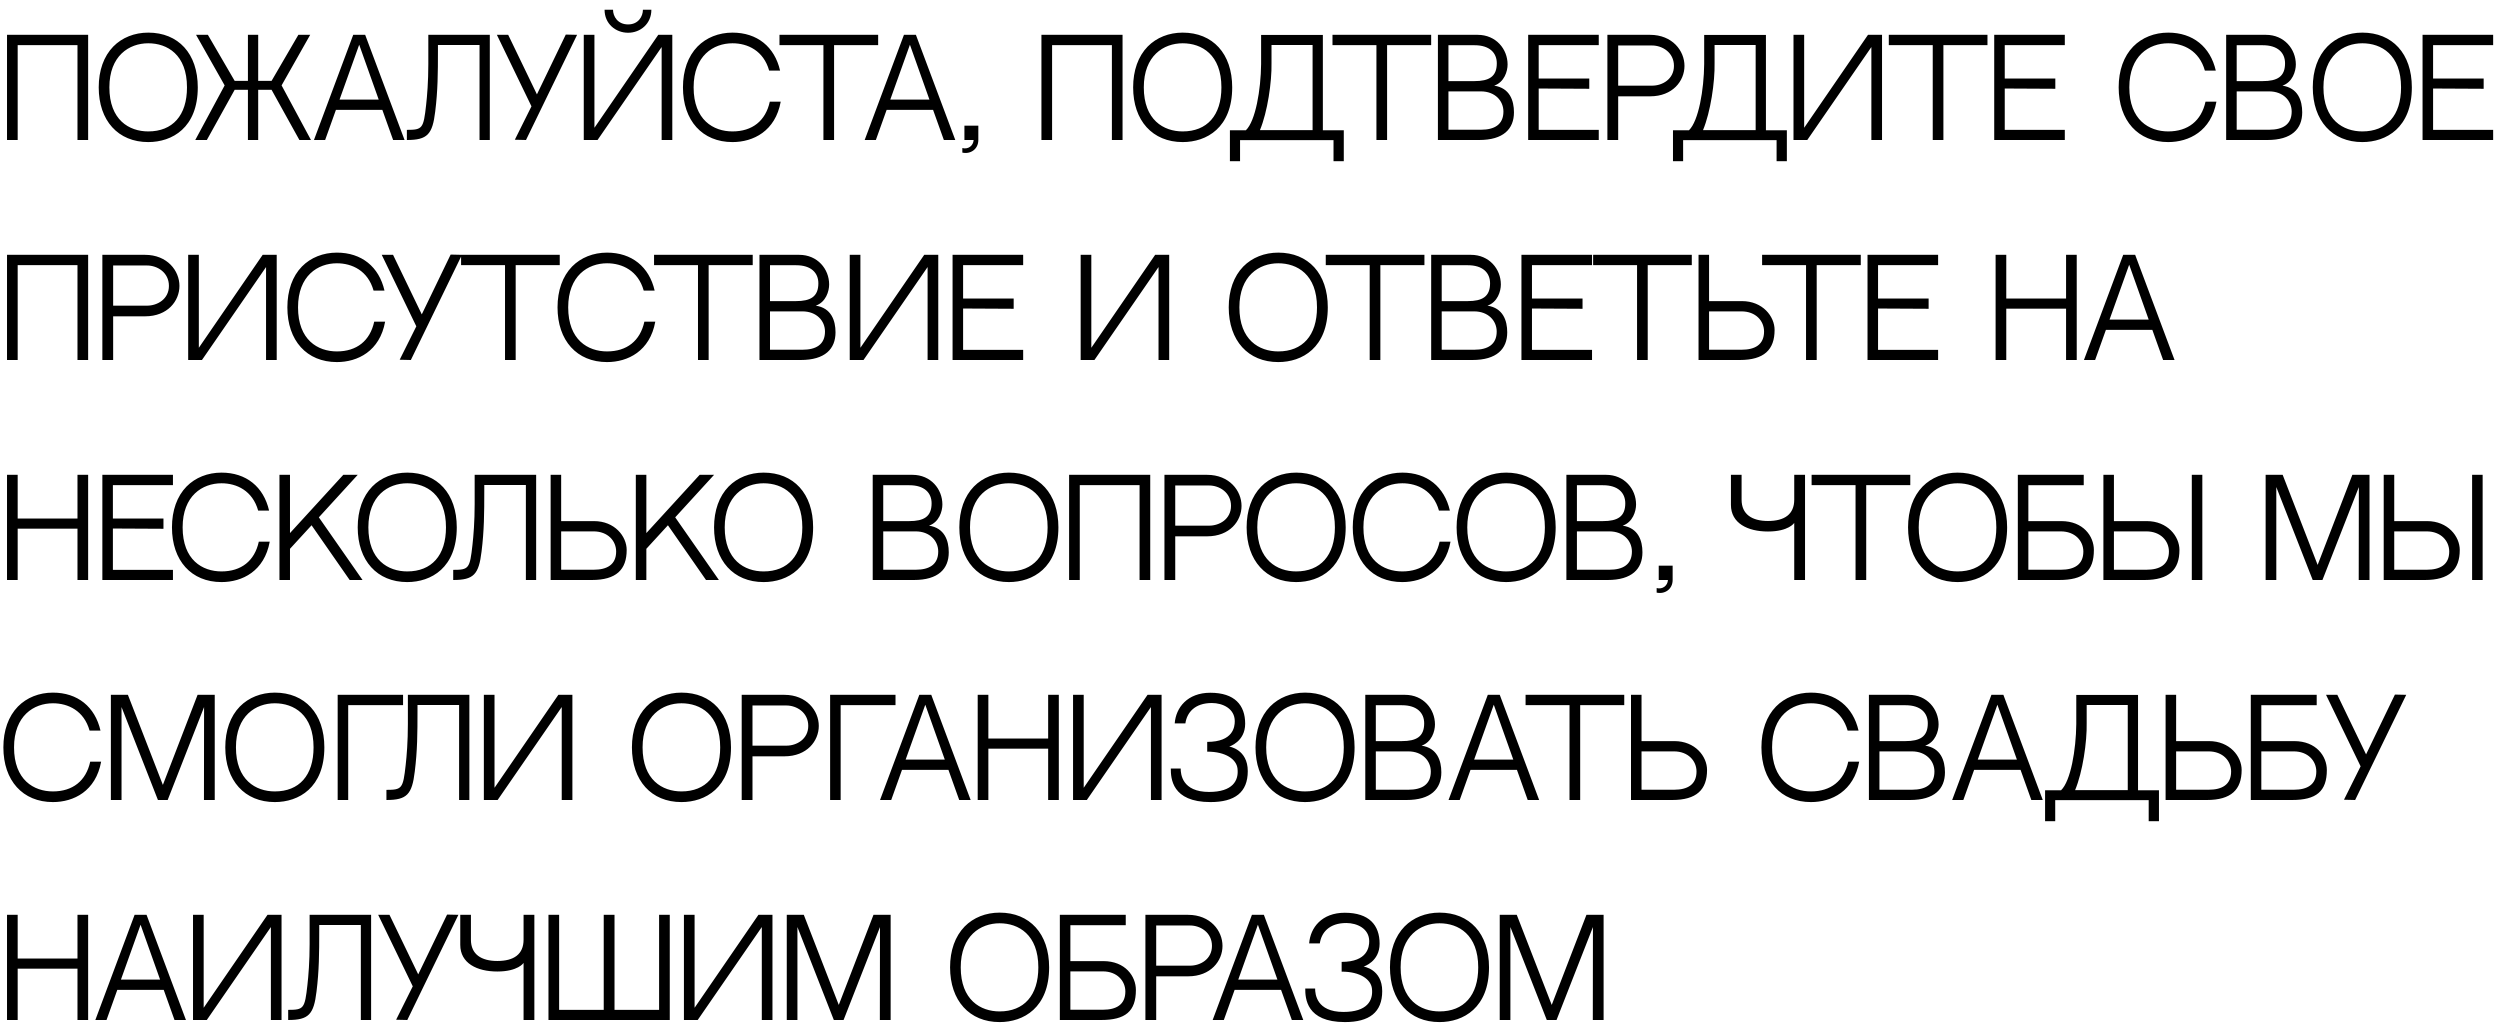 <?xml version="1.0" encoding="UTF-8"?> <svg xmlns="http://www.w3.org/2000/svg" width="250" height="103" viewBox="0 0 250 103" fill="none"><path d="M7.748 14V4.51H1.768V14H0.702V3.483H8.814V14H7.748ZM14.825 3.262C17.828 3.262 19.778 5.355 19.778 8.735C19.778 12.778 17.217 14.208 14.825 14.208C11.809 14.208 9.872 12.063 9.872 8.735C9.872 7.045 10.379 5.628 11.328 4.653C12.212 3.756 13.447 3.262 14.825 3.262ZM14.825 13.142C17.256 13.142 18.699 11.556 18.699 8.735C18.699 5.459 16.723 4.328 14.825 4.328C12.914 4.328 10.938 5.576 10.938 8.735C10.938 11.998 12.914 13.142 14.825 13.142ZM28.159 8.54L31.097 14H29.94L27.158 8.982H25.819V14H24.792V8.982H23.466L20.684 14H19.527L22.465 8.54L19.605 3.483H20.788L23.466 8.085H24.792V3.483H25.819V8.085H27.158L29.836 3.483H31.019L28.159 8.54ZM38.233 10.984H33.593L32.514 14H31.395L35.322 3.483H36.517L40.456 14H39.312L38.233 10.984ZM35.919 4.471L33.956 9.957H37.87L35.919 4.471ZM47.954 4.497H43.794V5.095C43.794 7.331 43.781 9.073 43.521 11.153C43.248 13.441 42.741 14 40.687 14C40.687 14 40.687 13.181 40.687 12.986C42.247 12.986 42.351 12.856 42.611 10.503C42.715 9.593 42.832 8.15 42.832 6.408V3.483H48.981V14H47.954V4.497ZM56.578 3.457L57.709 3.483L52.6 14L51.483 13.974L53.147 10.633L49.688 3.483H50.819L53.693 9.437L56.578 3.457ZM62.81 3.275C61.562 3.275 60.457 2.378 60.457 0.974H61.302C61.302 1.637 61.77 2.443 62.81 2.443C63.837 2.443 64.292 1.637 64.292 0.974H65.137C65.137 2.378 64.045 3.275 62.81 3.275ZM65.826 3.483H67.23V14H66.164V4.705L59.755 14H58.377V3.483H59.443V12.778L65.826 3.483ZM76.98 10.165H78.072C77.539 13.116 75.329 14.208 73.249 14.208C70.233 14.208 68.296 12.063 68.296 8.735C68.296 7.045 68.803 5.628 69.752 4.653C70.636 3.756 71.871 3.262 73.249 3.262C75.719 3.262 77.461 4.679 78.007 7.058H76.915C76.356 5.069 74.77 4.328 73.249 4.328C71.338 4.328 69.362 5.576 69.362 8.735C69.362 11.998 71.338 13.142 73.249 13.142C75.225 13.142 76.564 12.089 76.98 10.165ZM87.815 4.51H83.408V14H82.342V4.51H77.948V3.483H87.815V4.51ZM93.306 10.984H88.665L87.586 14H86.468L90.394 3.483H91.59L95.529 14H94.385L93.306 10.984ZM90.992 4.471L89.029 9.957H92.942L90.992 4.471ZM96.442 12.57H97.833V14C97.833 14.936 97.027 15.443 96.234 15.261V14.806C96.832 14.962 97.326 14.572 97.365 14H96.442V12.57ZM111.189 14V4.51H105.209V14H104.143V3.483H112.255V14H111.189ZM118.267 3.262C121.27 3.262 123.22 5.355 123.22 8.735C123.22 12.778 120.659 14.208 118.267 14.208C115.251 14.208 113.314 12.063 113.314 8.735C113.314 7.045 113.821 5.628 114.77 4.653C115.654 3.756 116.889 3.262 118.267 3.262ZM118.267 13.142C120.698 13.142 122.141 11.556 122.141 8.735C122.141 5.459 120.165 4.328 118.267 4.328C116.356 4.328 114.38 5.576 114.38 8.735C114.38 11.998 116.356 13.142 118.267 13.142ZM131.259 13.012V4.497H127.151V6.291C127.19 8.202 126.748 11.205 125.994 13.012H131.259ZM132.286 13.025H134.379V16.119H133.352V14.013H124.005V16.119H122.991V13.025H124.59C125.552 12.102 126.085 8.982 126.111 6.408V3.496H132.286V13.025ZM143.116 4.51H138.709V14H137.643V4.51H133.249V3.483H143.116V4.51ZM149.42 8.566C150.98 8.8 151.396 10.061 151.396 11.231C151.396 12.895 150.343 14 147.912 14H143.791V3.483H147.769C149.602 3.483 150.759 4.913 150.759 6.447C150.759 7.123 150.434 8.215 149.42 8.566ZM147.457 4.523H144.844V8.111C145.689 8.111 146.807 8.111 147.444 8.111C148.9 8.111 149.68 7.669 149.68 6.33C149.68 5.277 148.952 4.523 147.457 4.523ZM148.107 12.973C149.433 12.973 150.343 12.466 150.343 11.153C150.343 10.087 149.511 9.138 148.081 9.138H144.844V12.973H148.107ZM153.87 4.51V7.851H158.927V8.878L153.87 8.852V12.986H159.876V14H152.817V3.483H159.876V4.51H153.87ZM165.003 3.483C167.239 3.483 168.448 5.082 168.448 6.59C168.448 8.098 167.265 9.632 165.016 9.632H161.818V14H160.739V3.483H165.003ZM165.211 8.566C166.238 8.566 167.395 7.916 167.395 6.59C167.395 5.238 166.225 4.549 165.211 4.549H161.818V8.566H165.211ZM175.566 13.012V4.497H171.458V6.291C171.497 8.202 171.055 11.205 170.301 13.012H175.566ZM176.593 13.025H178.686V16.119H177.659V14.013H168.312V16.119H167.298V13.025H168.897C169.859 12.102 170.392 8.982 170.418 6.408V3.496H176.593V13.025ZM187.137 4.705L180.728 14H179.35V3.483H180.416V12.778L186.799 3.483H188.203V14H187.137V4.705ZM198.747 4.51H194.34V14H193.274V4.51H188.88V3.483H198.747V4.51ZM200.475 4.51V7.851H205.532V8.878L200.475 8.852V12.986H206.481V14H199.422V3.483H206.481V4.51H200.475ZM220.551 10.165H221.643C221.11 13.116 218.9 14.208 216.82 14.208C213.804 14.208 211.867 12.063 211.867 8.735C211.867 7.045 212.374 5.628 213.323 4.653C214.207 3.756 215.442 3.262 216.82 3.262C219.29 3.262 221.032 4.679 221.578 7.058H220.486C219.927 5.069 218.341 4.328 216.82 4.328C214.909 4.328 212.933 5.576 212.933 8.735C212.933 11.998 214.909 13.142 216.82 13.142C218.796 13.142 220.135 12.089 220.551 10.165ZM228.245 8.566C229.805 8.8 230.221 10.061 230.221 11.231C230.221 12.895 229.168 14 226.737 14H222.616V3.483H226.594C228.427 3.483 229.584 4.913 229.584 6.447C229.584 7.123 229.259 8.215 228.245 8.566ZM226.282 4.523H223.669V8.111C224.514 8.111 225.632 8.111 226.269 8.111C227.725 8.111 228.505 7.669 228.505 6.33C228.505 5.277 227.777 4.523 226.282 4.523ZM226.932 12.973C228.258 12.973 229.168 12.466 229.168 11.153C229.168 10.087 228.336 9.138 226.906 9.138H223.669V12.973H226.932ZM236.231 3.262C239.234 3.262 241.184 5.355 241.184 8.735C241.184 12.778 238.623 14.208 236.231 14.208C233.215 14.208 231.278 12.063 231.278 8.735C231.278 7.045 231.785 5.628 232.734 4.653C233.618 3.756 234.853 3.262 236.231 3.262ZM236.231 13.142C238.662 13.142 240.105 11.556 240.105 8.735C240.105 5.459 238.129 4.328 236.231 4.328C234.32 4.328 232.344 5.576 232.344 8.735C232.344 11.998 234.32 13.142 236.231 13.142ZM243.309 4.51V7.851H248.366V8.878L243.309 8.852V12.986H249.315V14H242.256V3.483H249.315V4.51H243.309ZM7.748 36V26.51H1.768V36H0.702V25.483H8.814V36H7.748ZM14.5 25.483C16.736 25.483 17.945 27.082 17.945 28.59C17.945 30.098 16.762 31.632 14.513 31.632H11.315V36H10.236V25.483H14.5ZM14.708 30.566C15.735 30.566 16.892 29.916 16.892 28.59C16.892 27.238 15.722 26.549 14.708 26.549H11.315V30.566H14.708ZM26.605 26.705L20.196 36H18.818V25.483H19.884V34.778L26.267 25.483H27.671V36H26.605V26.705ZM37.421 32.165H38.513C37.98 35.116 35.77 36.208 33.69 36.208C30.674 36.208 28.737 34.063 28.737 30.735C28.737 29.045 29.244 27.628 30.193 26.653C31.077 25.756 32.312 25.262 33.69 25.262C36.16 25.262 37.902 26.679 38.448 29.058H37.356C36.797 27.069 35.211 26.328 33.69 26.328C31.779 26.328 29.803 27.576 29.803 30.735C29.803 33.998 31.779 35.142 33.69 35.142C35.666 35.142 37.005 34.089 37.421 32.165ZM45.064 25.457L46.195 25.483L41.086 36L39.968 35.974L41.632 32.633L38.174 25.483H39.305L42.178 31.437L45.064 25.457ZM55.975 26.51H51.568V36H50.502V26.51H46.108V25.483H55.975V26.51ZM64.437 32.165H65.529C64.996 35.116 62.786 36.208 60.706 36.208C57.69 36.208 55.753 34.063 55.753 30.735C55.753 29.045 56.26 27.628 57.209 26.653C58.093 25.756 59.328 25.262 60.706 25.262C63.176 25.262 64.918 26.679 65.464 29.058H64.372C63.813 27.069 62.227 26.328 60.706 26.328C58.795 26.328 56.819 27.576 56.819 30.735C56.819 33.998 58.795 35.142 60.706 35.142C62.682 35.142 64.021 34.089 64.437 32.165ZM75.272 26.51H70.865V36H69.799V26.51H65.405V25.483H75.272V26.51ZM81.576 30.566C83.136 30.8 83.552 32.061 83.552 33.231C83.552 34.895 82.499 36 80.068 36H75.947V25.483H79.925C81.758 25.483 82.915 26.913 82.915 28.447C82.915 29.123 82.59 30.215 81.576 30.566ZM79.613 26.523H77V30.111C77.845 30.111 78.963 30.111 79.6 30.111C81.056 30.111 81.836 29.669 81.836 28.33C81.836 27.277 81.108 26.523 79.613 26.523ZM80.263 34.973C81.589 34.973 82.499 34.466 82.499 33.153C82.499 32.087 81.667 31.138 80.237 31.138H77V34.973H80.263ZM92.76 26.705L86.352 36H84.974V25.483H86.04V34.778L92.422 25.483H93.826V36H92.76V26.705ZM96.31 26.51V29.851H101.367V30.878L96.31 30.852V34.986H102.316V36H95.257V25.483H102.316V26.51H96.31ZM115.853 26.705L109.444 36H108.066V25.483H109.132V34.778L115.515 25.483H116.919V36H115.853V26.705ZM127.826 25.262C130.829 25.262 132.779 27.355 132.779 30.735C132.779 34.778 130.218 36.208 127.826 36.208C124.81 36.208 122.873 34.063 122.873 30.735C122.873 29.045 123.38 27.628 124.329 26.653C125.213 25.756 126.448 25.262 127.826 25.262ZM127.826 35.142C130.257 35.142 131.7 33.556 131.7 30.735C131.7 27.459 129.724 26.328 127.826 26.328C125.915 26.328 123.939 27.576 123.939 30.735C123.939 33.998 125.915 35.142 127.826 35.142ZM142.443 26.51H138.036V36H136.97V26.51H132.576V25.483H142.443V26.51ZM148.747 30.566C150.307 30.8 150.723 32.061 150.723 33.231C150.723 34.895 149.67 36 147.239 36H143.118V25.483H147.096C148.929 25.483 150.086 26.913 150.086 28.447C150.086 29.123 149.761 30.215 148.747 30.566ZM146.784 26.523H144.171V30.111C145.016 30.111 146.134 30.111 146.771 30.111C148.227 30.111 149.007 29.669 149.007 28.33C149.007 27.277 148.279 26.523 146.784 26.523ZM147.434 34.973C148.76 34.973 149.67 34.466 149.67 33.153C149.67 32.087 148.838 31.138 147.408 31.138H144.171V34.973H147.434ZM153.197 26.51V29.851H158.254V30.878L153.197 30.852V34.986H159.203V36H152.144V25.483H159.203V26.51H153.197ZM169.179 26.51H164.772V36H163.706V26.51H159.312V25.483H169.179V26.51ZM174.196 30.111C176.263 30.111 177.459 31.632 177.459 32.997C177.459 34.973 176.406 36 173.975 36H169.854V25.483H170.907V30.111H174.196ZM174.17 34.973C175.496 34.973 176.406 34.466 176.406 33.153C176.406 32.087 175.574 31.138 174.144 31.138H170.907V34.973H174.17ZM186.077 26.51H181.67V36H180.604V26.51H176.21V25.483H186.077V26.51ZM187.805 26.51V29.851H192.862V30.878L187.805 30.852V34.986H193.811V36H186.752V25.483H193.811V26.51H187.805ZM206.607 36V30.865H200.627V36H199.561V25.483H200.627V29.851H206.607V25.483H207.673V36H206.607ZM215.232 32.984H210.591L209.512 36H208.394L212.32 25.483H213.516L217.455 36H216.311L215.232 32.984ZM212.918 26.471L210.955 31.957H214.868L212.918 26.471ZM7.748 58V52.865H1.768V58H0.702V47.483H1.768V51.851H7.748V47.483H8.814V58H7.748ZM11.289 48.51V51.851H16.346V52.878L11.289 52.852V56.986H17.295V58H10.236V47.483H17.295V48.51H11.289ZM25.881 54.165H26.973C26.44 57.116 24.23 58.208 22.15 58.208C19.134 58.208 17.197 56.063 17.197 52.735C17.197 51.045 17.704 49.628 18.653 48.653C19.537 47.756 20.772 47.262 22.15 47.262C24.62 47.262 26.362 48.679 26.908 51.058H25.816C25.257 49.069 23.671 48.328 22.15 48.328C20.239 48.328 18.263 49.576 18.263 52.735C18.263 55.998 20.239 57.142 22.15 57.142C24.126 57.142 25.465 56.089 25.881 54.165ZM28.999 53.307L34.329 47.483H35.772L31.885 51.734L36.253 58H34.966L31.157 52.527L28.999 54.88V58H27.946V47.483H28.999V53.307ZM40.724 47.262C43.727 47.262 45.677 49.355 45.677 52.735C45.677 56.778 43.116 58.208 40.724 58.208C37.708 58.208 35.771 56.063 35.771 52.735C35.771 51.045 36.278 49.628 37.227 48.653C38.111 47.756 39.346 47.262 40.724 47.262ZM40.724 57.142C43.155 57.142 44.598 55.556 44.598 52.735C44.598 49.459 42.622 48.328 40.724 48.328C38.813 48.328 36.837 49.576 36.837 52.735C36.837 55.998 38.813 57.142 40.724 57.142ZM52.588 48.497H48.428V49.095C48.428 51.331 48.415 53.073 48.155 55.153C47.882 57.441 47.375 58 45.321 58C45.321 58 45.321 57.181 45.321 56.986C46.881 56.986 46.985 56.856 47.245 54.503C47.349 53.593 47.466 52.15 47.466 50.408V47.483H53.615V58H52.588V48.497ZM59.405 52.111C61.472 52.111 62.668 53.632 62.668 54.997C62.668 56.973 61.615 58 59.184 58H55.063V47.483H56.116V52.111H59.405ZM59.379 56.973C60.705 56.973 61.615 56.466 61.615 55.153C61.615 54.087 60.783 53.138 59.353 53.138H56.116V56.973H59.379ZM64.635 53.307L69.965 47.483H71.408L67.521 51.734L71.889 58H70.602L66.793 52.527L64.635 54.88V58H63.582V47.483H64.635V53.307ZM76.359 47.262C79.362 47.262 81.312 49.355 81.312 52.735C81.312 56.778 78.751 58.208 76.359 58.208C73.343 58.208 71.406 56.063 71.406 52.735C71.406 51.045 71.913 49.628 72.862 48.653C73.746 47.756 74.981 47.262 76.359 47.262ZM76.359 57.142C78.79 57.142 80.233 55.556 80.233 52.735C80.233 49.459 78.257 48.328 76.359 48.328C74.448 48.328 72.472 49.576 72.472 52.735C72.472 55.998 74.448 57.142 76.359 57.142ZM92.9 52.566C94.46 52.8 94.876 54.061 94.876 55.231C94.876 56.895 93.823 58 91.392 58H87.271V47.483H91.249C93.082 47.483 94.239 48.913 94.239 50.447C94.239 51.123 93.914 52.215 92.9 52.566ZM90.937 48.523H88.324V52.111C89.169 52.111 90.287 52.111 90.924 52.111C92.38 52.111 93.16 51.669 93.16 50.33C93.16 49.277 92.432 48.523 90.937 48.523ZM91.587 56.973C92.913 56.973 93.823 56.466 93.823 55.153C93.823 54.087 92.991 53.138 91.561 53.138H88.324V56.973H91.587ZM100.887 47.262C103.89 47.262 105.84 49.355 105.84 52.735C105.84 56.778 103.279 58.208 100.887 58.208C97.871 58.208 95.934 56.063 95.934 52.735C95.934 51.045 96.441 49.628 97.39 48.653C98.274 47.756 99.509 47.262 100.887 47.262ZM100.887 57.142C103.318 57.142 104.761 55.556 104.761 52.735C104.761 49.459 102.785 48.328 100.887 48.328C98.976 48.328 97 49.576 97 52.735C97 55.998 98.976 57.142 100.887 57.142ZM113.957 58V48.51H107.977V58H106.911V47.483H115.023V58H113.957ZM120.709 47.483C122.945 47.483 124.154 49.082 124.154 50.59C124.154 52.098 122.971 53.632 120.722 53.632H117.524V58H116.445V47.483H120.709ZM120.917 52.566C121.944 52.566 123.101 51.916 123.101 50.59C123.101 49.238 121.931 48.549 120.917 48.549H117.524V52.566H120.917ZM129.616 47.262C132.619 47.262 134.569 49.355 134.569 52.735C134.569 56.778 132.008 58.208 129.616 58.208C126.6 58.208 124.663 56.063 124.663 52.735C124.663 51.045 125.17 49.628 126.119 48.653C127.003 47.756 128.238 47.262 129.616 47.262ZM129.616 57.142C132.047 57.142 133.49 55.556 133.49 52.735C133.49 49.459 131.514 48.328 129.616 48.328C127.705 48.328 125.729 49.576 125.729 52.735C125.729 55.998 127.705 57.142 129.616 57.142ZM143.96 54.165H145.052C144.519 57.116 142.309 58.208 140.229 58.208C137.213 58.208 135.276 56.063 135.276 52.735C135.276 51.045 135.783 49.628 136.732 48.653C137.616 47.756 138.851 47.262 140.229 47.262C142.699 47.262 144.441 48.679 144.987 51.058H143.895C143.336 49.069 141.75 48.328 140.229 48.328C138.318 48.328 136.342 49.576 136.342 52.735C136.342 55.998 138.318 57.142 140.229 57.142C142.205 57.142 143.544 56.089 143.96 54.165ZM150.614 47.262C153.617 47.262 155.567 49.355 155.567 52.735C155.567 56.778 153.006 58.208 150.614 58.208C147.598 58.208 145.661 56.063 145.661 52.735C145.661 51.045 146.168 49.628 147.117 48.653C148.001 47.756 149.236 47.262 150.614 47.262ZM150.614 57.142C153.045 57.142 154.488 55.556 154.488 52.735C154.488 49.459 152.512 48.328 150.614 48.328C148.703 48.328 146.727 49.576 146.727 52.735C146.727 55.998 148.703 57.142 150.614 57.142ZM162.268 52.566C163.828 52.8 164.244 54.061 164.244 55.231C164.244 56.895 163.191 58 160.76 58H156.639V47.483H160.617C162.45 47.483 163.607 48.913 163.607 50.447C163.607 51.123 163.282 52.215 162.268 52.566ZM160.305 48.523H157.692V52.111C158.537 52.111 159.655 52.111 160.292 52.111C161.748 52.111 162.528 51.669 162.528 50.33C162.528 49.277 161.8 48.523 160.305 48.523ZM160.955 56.973C162.281 56.973 163.191 56.466 163.191 55.153C163.191 54.087 162.359 53.138 160.929 53.138H157.692V56.973H160.955ZM165.873 56.57H167.264V58C167.264 58.936 166.458 59.443 165.665 59.261V58.806C166.263 58.962 166.757 58.572 166.796 58H165.873V56.57ZM176.798 53.151C174.757 53.151 173.093 52.319 173.093 50.486V47.483H174.159V49.966C174.159 51.435 175.199 52.098 176.798 52.098C178.449 52.098 179.424 51.435 179.424 49.966V47.483H180.503V58H179.424V52.293C179.424 52.293 178.878 53.151 176.798 53.151ZM191.028 48.51H186.621V58H185.555V48.51H181.161V47.483H191.028V48.51ZM195.759 47.262C198.762 47.262 200.712 49.355 200.712 52.735C200.712 56.778 198.151 58.208 195.759 58.208C192.743 58.208 190.806 56.063 190.806 52.735C190.806 51.045 191.313 49.628 192.262 48.653C193.146 47.756 194.381 47.262 195.759 47.262ZM195.759 57.142C198.19 57.142 199.633 55.556 199.633 52.735C199.633 49.459 197.657 48.328 195.759 48.328C193.848 48.328 191.872 49.576 191.872 52.735C191.872 55.998 193.848 57.142 195.759 57.142ZM206.125 52.111C208.335 52.111 209.388 53.632 209.388 54.997C209.388 57.142 208.335 58 205.904 58H201.783V47.483H208.374V48.523H202.836V52.111H206.125ZM206.099 56.973C207.425 56.973 208.335 56.466 208.335 55.153C208.335 54.087 207.503 53.138 206.073 53.138H202.836V56.973H206.099ZM214.682 52.111C216.749 52.111 217.945 53.632 217.945 54.997C217.945 56.973 216.892 58 214.461 58H210.34V47.483H211.393V52.111H214.682ZM214.656 56.973C215.982 56.973 216.892 56.466 216.892 55.153C216.892 54.087 216.06 53.138 214.63 53.138H211.393V56.973H214.656ZM220.233 58H219.18V47.483H220.233V58ZM231.27 58L227.63 48.705V58H226.564V47.483H228.267L231.764 56.492L235.235 47.483H236.951V58H235.872L235.885 48.705L232.245 58H231.27ZM242.713 52.111C244.78 52.111 245.976 53.632 245.976 54.997C245.976 56.973 244.923 58 242.492 58H238.371V47.483H239.424V52.111H242.713ZM242.687 56.973C244.013 56.973 244.923 56.466 244.923 55.153C244.923 54.087 244.091 53.138 242.661 53.138H239.424V56.973H242.687ZM248.264 58H247.211V47.483H248.264V58ZM9.022 76.165H10.114C9.581 79.116 7.371 80.208 5.291 80.208C2.275 80.208 0.338 78.063 0.338 74.735C0.338 73.045 0.845 71.628 1.794 70.653C2.678 69.756 3.913 69.262 5.291 69.262C7.761 69.262 9.503 70.679 10.049 73.058H8.957C8.398 71.069 6.812 70.328 5.291 70.328C3.38 70.328 1.404 71.576 1.404 74.735C1.404 77.998 3.38 79.142 5.291 79.142C7.267 79.142 8.606 78.089 9.022 76.165ZM15.793 80L12.153 70.705V80H11.087V69.483H12.79L16.287 78.492L19.758 69.483H21.474V80H20.395L20.408 70.705L16.768 80H15.793ZM27.482 69.262C30.485 69.262 32.435 71.355 32.435 74.735C32.435 78.778 29.874 80.208 27.482 80.208C24.466 80.208 22.529 78.063 22.529 74.735C22.529 73.045 23.036 71.628 23.985 70.653C24.869 69.756 26.104 69.262 27.482 69.262ZM27.482 79.142C29.913 79.142 31.356 77.556 31.356 74.735C31.356 71.459 29.38 70.328 27.482 70.328C25.571 70.328 23.595 71.576 23.595 74.735C23.595 77.998 25.571 79.142 27.482 79.142ZM40.306 69.483V70.51H34.82V80H33.767V69.483H40.306ZM45.91 70.497H41.75V71.095C41.75 73.331 41.737 75.073 41.477 77.153C41.204 79.441 40.697 80 38.643 80C38.643 80 38.643 79.181 38.643 78.986C40.203 78.986 40.307 78.856 40.567 76.503C40.671 75.593 40.788 74.15 40.788 72.408V69.483H46.937V80H45.91V70.497ZM56.173 70.705L49.764 80H48.386V69.483H49.452V78.778L55.835 69.483H57.239V80H56.173V70.705ZM68.145 69.262C71.148 69.262 73.099 71.355 73.099 74.735C73.099 78.778 70.537 80.208 68.145 80.208C65.129 80.208 63.193 78.063 63.193 74.735C63.193 73.045 63.7 71.628 64.648 70.653C65.532 69.756 66.767 69.262 68.145 69.262ZM68.145 79.142C70.576 79.142 72.019 77.556 72.019 74.735C72.019 71.459 70.043 70.328 68.145 70.328C66.234 70.328 64.258 71.576 64.258 74.735C64.258 77.998 66.234 79.142 68.145 79.142ZM78.434 69.483C80.67 69.483 81.879 71.082 81.879 72.59C81.879 74.098 80.696 75.632 78.447 75.632H75.249V80H74.17V69.483H78.434ZM78.642 74.566C79.669 74.566 80.826 73.916 80.826 72.59C80.826 71.238 79.656 70.549 78.642 70.549H75.249V74.566H78.642ZM89.551 69.483V70.51H84.065V80H83.012V69.483H89.551ZM94.842 76.984H90.201L89.122 80H88.004L91.93 69.483H93.126L97.065 80H95.921L94.842 76.984ZM92.528 70.471L90.565 75.957H94.478L92.528 70.471ZM104.816 80V74.865H98.836V80H97.77V69.483H98.836V73.851H104.816V69.483H105.882V80H104.816ZM115.092 70.705L108.683 80H107.305V69.483H108.371V78.778L114.754 69.483H116.158V80H115.092V70.705ZM124.777 77.114C124.777 79.233 123.49 80.208 121.046 80.208C117.172 80.208 117.081 77.816 117.081 76.854H118.069C118.069 77.4 118.199 79.194 120.903 79.194C123.269 79.194 123.893 78.063 123.75 76.854C123.646 75.944 122.593 75.164 120.721 75.164V74.189C123.321 74.189 123.477 72.681 123.477 72.122C123.477 70.861 122.268 70.302 121.189 70.302C119.46 70.302 118.693 71.264 118.537 72.343H117.471C117.588 70.757 118.745 69.275 121.033 69.275C123.464 69.275 124.517 70.51 124.517 72.369C124.517 74.176 122.918 74.657 122.918 74.657C122.918 74.657 124.777 74.917 124.777 77.114ZM130.505 69.262C133.508 69.262 135.458 71.355 135.458 74.735C135.458 78.778 132.897 80.208 130.505 80.208C127.489 80.208 125.552 78.063 125.552 74.735C125.552 73.045 126.059 71.628 127.008 70.653C127.892 69.756 129.127 69.262 130.505 69.262ZM130.505 79.142C132.936 79.142 134.379 77.556 134.379 74.735C134.379 71.459 132.403 70.328 130.505 70.328C128.594 70.328 126.618 71.576 126.618 74.735C126.618 77.998 128.594 79.142 130.505 79.142ZM142.158 74.566C143.718 74.8 144.134 76.061 144.134 77.231C144.134 78.895 143.081 80 140.65 80H136.529V69.483H140.507C142.34 69.483 143.497 70.913 143.497 72.447C143.497 73.123 143.172 74.215 142.158 74.566ZM140.195 70.523H137.582V74.111C138.427 74.111 139.545 74.111 140.182 74.111C141.638 74.111 142.418 73.669 142.418 72.33C142.418 71.277 141.69 70.523 140.195 70.523ZM140.845 78.973C142.171 78.973 143.081 78.466 143.081 77.153C143.081 76.087 142.249 75.138 140.819 75.138H137.582V78.973H140.845ZM151.692 76.984H147.051L145.972 80H144.854L148.78 69.483H149.976L153.915 80H152.771L151.692 76.984ZM149.378 70.471L147.415 75.957H151.328L149.378 70.471ZM162.425 70.51H158.018V80H156.952V70.51H152.558V69.483H162.425V70.51ZM167.442 74.111C169.509 74.111 170.705 75.632 170.705 76.997C170.705 78.973 169.652 80 167.221 80H163.1V69.483H164.153V74.111H167.442ZM167.416 78.973C168.742 78.973 169.652 78.466 169.652 77.153C169.652 76.087 168.82 75.138 167.39 75.138H164.153V78.973H167.416ZM184.827 76.165H185.919C185.386 79.116 183.176 80.208 181.096 80.208C178.08 80.208 176.143 78.063 176.143 74.735C176.143 73.045 176.65 71.628 177.599 70.653C178.483 69.756 179.718 69.262 181.096 69.262C183.566 69.262 185.308 70.679 185.854 73.058H184.762C184.203 71.069 182.617 70.328 181.096 70.328C179.185 70.328 177.209 71.576 177.209 74.735C177.209 77.998 179.185 79.142 181.096 79.142C183.072 79.142 184.411 78.089 184.827 76.165ZM192.52 74.566C194.08 74.8 194.496 76.061 194.496 77.231C194.496 78.895 193.443 80 191.012 80H186.891V69.483H190.869C192.702 69.483 193.859 70.913 193.859 72.447C193.859 73.123 193.534 74.215 192.52 74.566ZM190.557 70.523H187.944V74.111C188.789 74.111 189.907 74.111 190.544 74.111C192 74.111 192.78 73.669 192.78 72.33C192.78 71.277 192.052 70.523 190.557 70.523ZM191.207 78.973C192.533 78.973 193.443 78.466 193.443 77.153C193.443 76.087 192.611 75.138 191.181 75.138H187.944V78.973H191.207ZM202.054 76.984H197.413L196.334 80H195.216L199.142 69.483H200.338L204.277 80H203.133L202.054 76.984ZM199.74 70.471L197.777 75.957H201.69L199.74 70.471ZM212.776 79.012V70.497H208.668V72.291C208.707 74.202 208.265 77.205 207.511 79.012H212.776ZM213.803 79.025H215.896V82.119H214.869V80.013H205.522V82.119H204.508V79.025H206.107C207.069 78.102 207.602 74.982 207.628 72.408V69.496H213.803V79.025ZM220.902 74.111C222.969 74.111 224.165 75.632 224.165 76.997C224.165 78.973 223.112 80 220.681 80H216.56V69.483H217.613V74.111H220.902ZM220.876 78.973C222.202 78.973 223.112 78.466 223.112 77.153C223.112 76.087 222.28 75.138 220.85 75.138H217.613V78.973H220.876ZM229.421 74.111C231.631 74.111 232.684 75.632 232.684 76.997C232.684 79.142 231.631 80 229.2 80H225.079V69.483H231.67V70.523H226.132V74.111H229.421ZM229.395 78.973C230.721 78.973 231.631 78.466 231.631 77.153C231.631 76.087 230.799 75.138 229.369 75.138H226.132V78.973H229.395ZM239.493 69.457L240.624 69.483L235.515 80L234.397 79.974L236.061 76.633L232.603 69.483H233.734L236.607 75.437L239.493 69.457ZM7.748 102V96.865H1.768V102H0.702V91.483H1.768V95.851H7.748V91.483H8.814V102H7.748ZM16.372 98.984H11.731L10.652 102H9.534L13.46 91.483H14.656L18.595 102H17.451L16.372 98.984ZM14.058 92.471L12.095 97.957H16.008L14.058 92.471ZM27.088 92.705L20.679 102H19.301V91.483H20.367V100.778L26.75 91.483H28.154V102H27.088V92.705ZM36.084 92.497H31.924V93.095C31.924 95.331 31.911 97.073 31.651 99.153C31.378 101.441 30.871 102 28.817 102C28.817 102 28.817 101.181 28.817 100.986C30.377 100.986 30.481 100.856 30.741 98.503C30.845 97.593 30.962 96.15 30.962 94.408V91.483H37.111V102H36.084V92.497ZM44.708 91.457L45.839 91.483L40.73 102L39.612 101.974L41.276 98.633L37.818 91.483H38.949L41.822 97.437L44.708 91.457ZM49.731 97.151C47.69 97.151 46.026 96.319 46.026 94.486V91.483H47.092V93.966C47.092 95.435 48.132 96.098 49.731 96.098C51.382 96.098 52.357 95.435 52.357 93.966V91.483H53.436V102H52.357V96.293C52.357 96.293 51.811 97.151 49.731 97.151ZM65.91 91.483H66.977V102H54.847V91.483H55.913V100.986H60.373V91.483H61.452V100.986H65.91V91.483ZM76.18 92.705L69.771 102H68.393V91.483H69.459V100.778L75.842 91.483H77.246V102H76.18V92.705ZM83.383 102L79.743 92.705V102H78.677V91.483H80.38L83.877 100.492L87.348 91.483H89.064V102H87.985L87.998 92.705L84.358 102H83.383ZM99.96 91.262C102.963 91.262 104.913 93.355 104.913 96.735C104.913 100.778 102.352 102.208 99.96 102.208C96.944 102.208 95.007 100.063 95.007 96.735C95.007 95.045 95.514 93.628 96.463 92.653C97.347 91.756 98.582 91.262 99.96 91.262ZM99.96 101.142C102.391 101.142 103.834 99.556 103.834 96.735C103.834 93.459 101.858 92.328 99.96 92.328C98.049 92.328 96.073 93.576 96.073 96.735C96.073 99.998 98.049 101.142 99.96 101.142ZM110.326 96.111C112.536 96.111 113.589 97.632 113.589 98.997C113.589 101.142 112.536 102 110.105 102H105.984V91.483H112.575V92.523H107.037V96.111H110.326ZM110.3 100.973C111.626 100.973 112.536 100.466 112.536 99.153C112.536 98.087 111.704 97.138 110.274 97.138H107.037V100.973H110.3ZM118.805 91.483C121.041 91.483 122.25 93.082 122.25 94.59C122.25 96.098 121.067 97.632 118.818 97.632H115.62V102H114.541V91.483H118.805ZM119.013 96.566C120.04 96.566 121.197 95.916 121.197 94.59C121.197 93.238 120.027 92.549 119.013 92.549H115.62V96.566H119.013ZM128.104 98.984H123.463L122.384 102H121.266L125.192 91.483H126.388L130.327 102H129.183L128.104 98.984ZM125.79 92.471L123.827 97.957H127.74L125.79 92.471ZM138.221 99.114C138.221 101.233 136.934 102.208 134.49 102.208C130.616 102.208 130.525 99.816 130.525 98.854H131.513C131.513 99.4 131.643 101.194 134.347 101.194C136.713 101.194 137.337 100.063 137.194 98.854C137.09 97.944 136.037 97.164 134.165 97.164V96.189C136.765 96.189 136.921 94.681 136.921 94.122C136.921 92.861 135.712 92.302 134.633 92.302C132.904 92.302 132.137 93.264 131.981 94.343H130.915C131.032 92.757 132.189 91.275 134.477 91.275C136.908 91.275 137.961 92.51 137.961 94.369C137.961 96.176 136.362 96.657 136.362 96.657C136.362 96.657 138.221 96.917 138.221 99.114ZM143.949 91.262C146.952 91.262 148.902 93.355 148.902 96.735C148.902 100.778 146.341 102.208 143.949 102.208C140.933 102.208 138.996 100.063 138.996 96.735C138.996 95.045 139.503 93.628 140.452 92.653C141.336 91.756 142.571 91.262 143.949 91.262ZM143.949 101.142C146.38 101.142 147.823 99.556 147.823 96.735C147.823 93.459 145.847 92.328 143.949 92.328C142.038 92.328 140.062 93.576 140.062 96.735C140.062 99.998 142.038 101.142 143.949 101.142ZM154.679 102L151.039 92.705V102H149.973V91.483H151.676L155.173 100.492L158.644 91.483H160.36V102H159.281L159.294 92.705L155.654 102H154.679Z" fill="black"></path></svg> 
